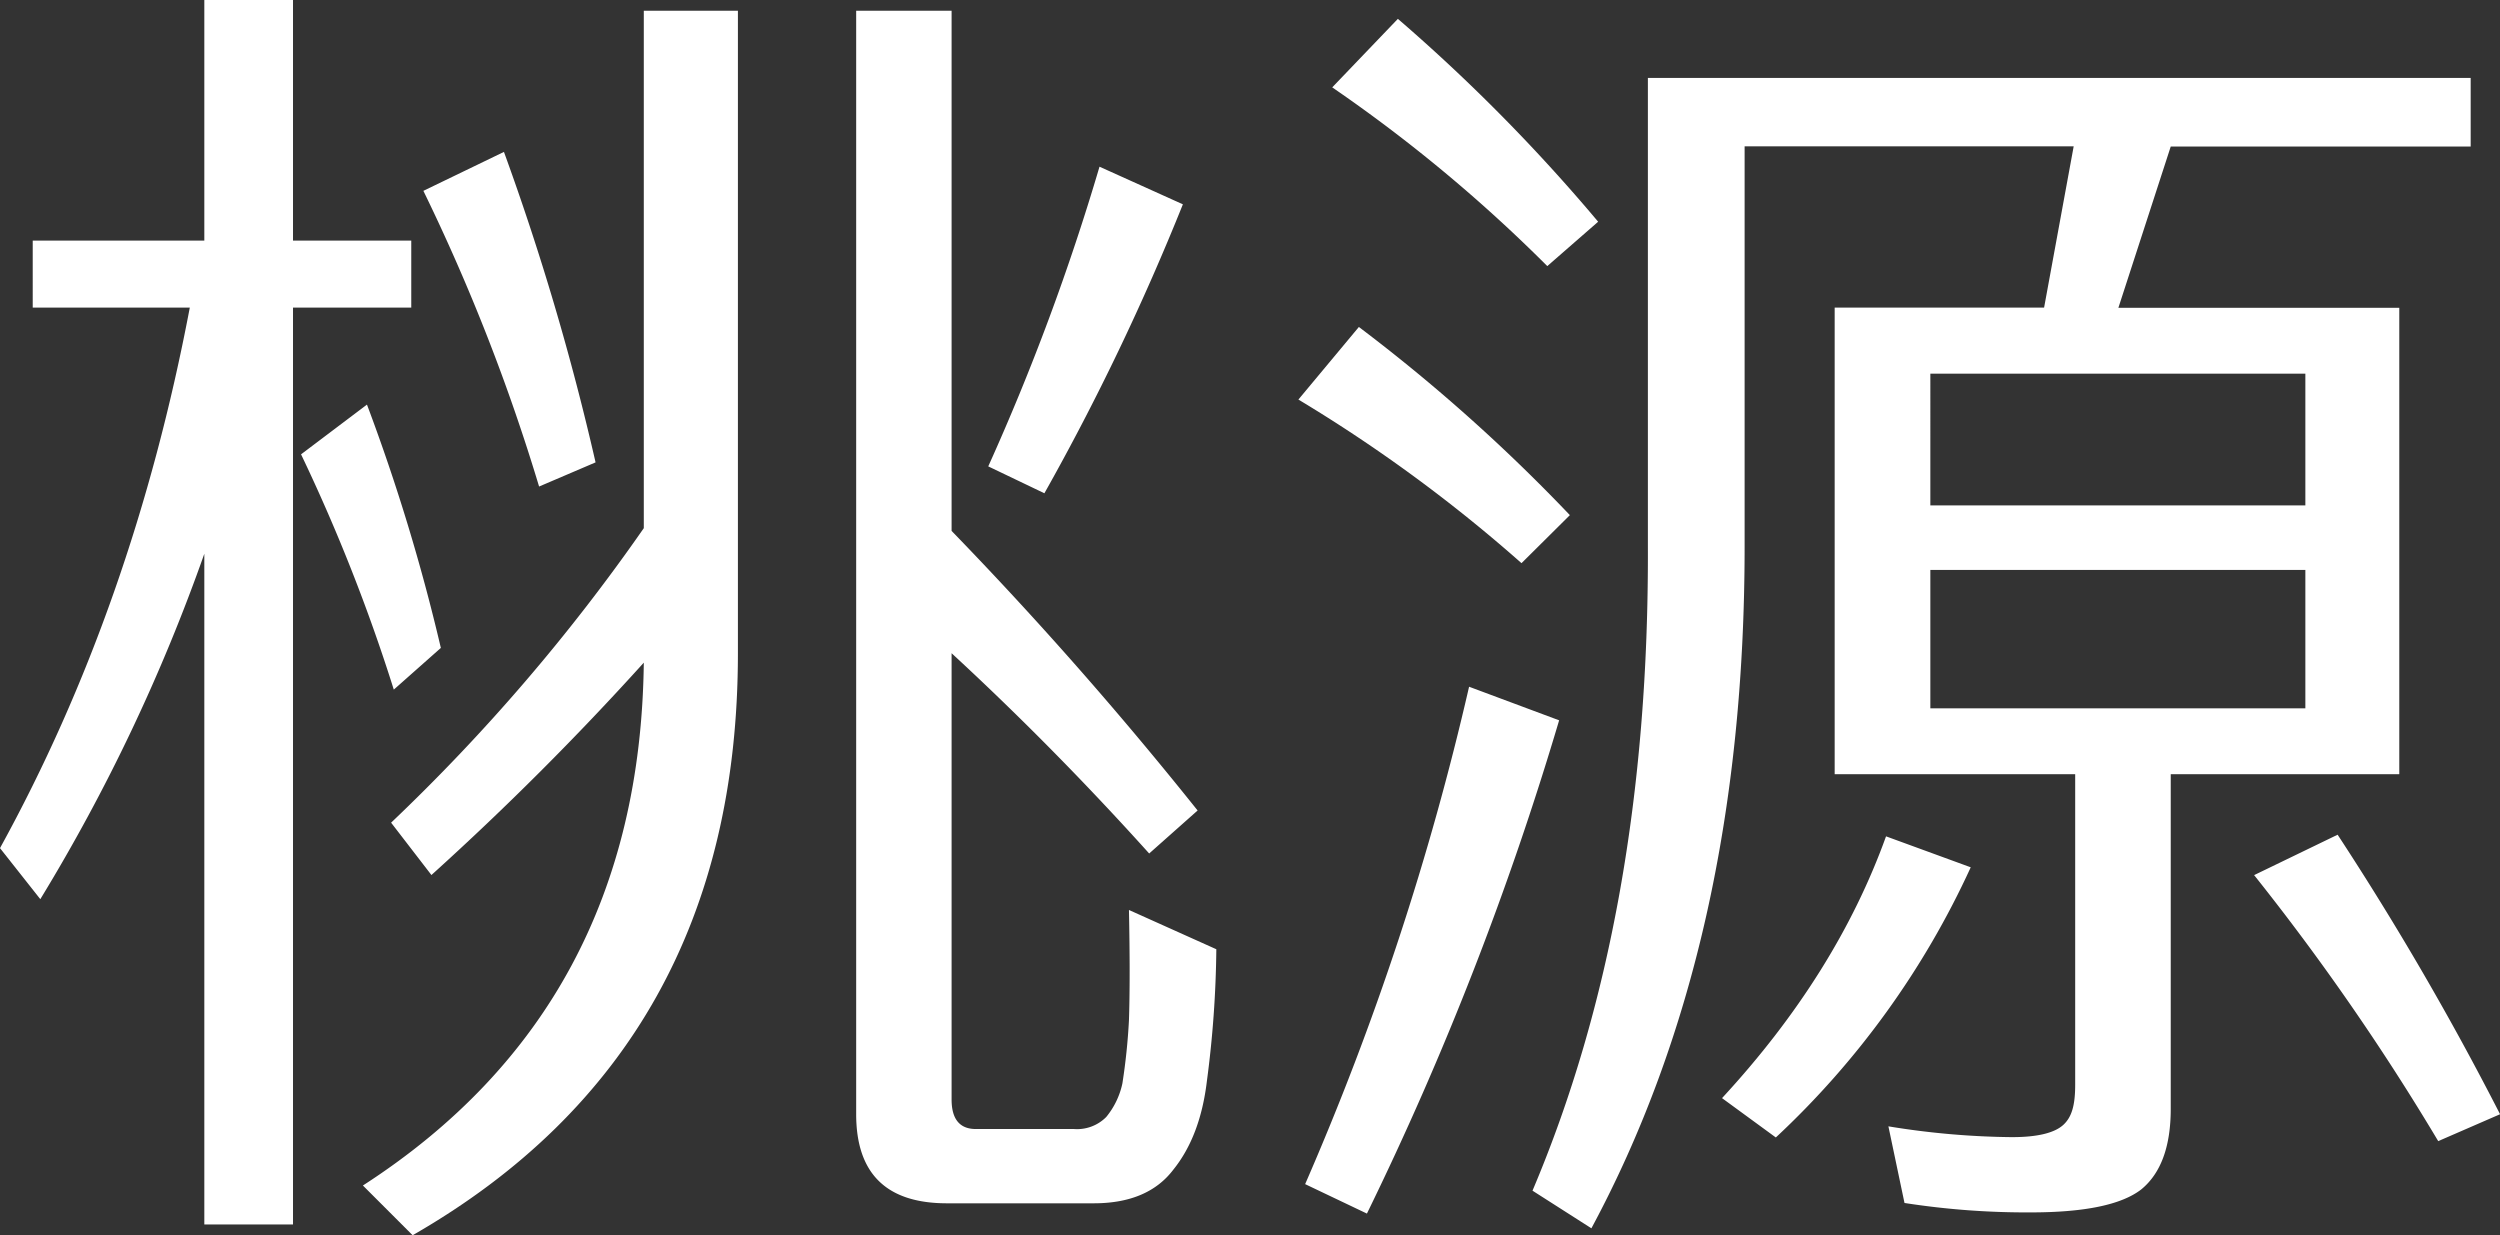 <?xml version="1.0" encoding="UTF-8"?> <svg xmlns="http://www.w3.org/2000/svg" viewBox="0 0 381.99 188.74"><rect x="0" y="0" width="381.99" height="188.74" fill="#333333" stroke="none"/> <defs> <style>.cls-1{fill:#fff;}</style> </defs> <title>资源 17</title> <g id="图层_2" data-name="图层 2"> <g id="图层_1-2" data-name="图层 1"> <path class="cls-1" d="M44.77,47V187.09H31.22V84.61A279.93,279.93,0,0,1,6.16,137.39L0,129.59Q20.33,92.63,29,47h-24V36.76H31.22V0H44.77V36.76H62.84V47ZM46,69.42l10.07-7.6A299,299,0,0,1,67.36,99l-7.19,6.37A273.79,273.79,0,0,0,46,69.42ZM112.75,1.64V99.81q0,60.38-49.7,88.93l-7.6-7.6q42.3-27.31,42.92-79.89A451.48,451.48,0,0,1,65.92,133.7l-6.16-8a292.55,292.55,0,0,0,38.61-45V1.64ZM64.69,29.16,77,23.21A397.51,397.51,0,0,1,91,70.65l-8.63,3.69A301,301,0,0,0,64.69,29.16Zm66.13,141.09V1.64H145.4V81.12q19.72,20.34,37.59,42.72l-7.4,6.57Q161,114.2,145.4,99.81V168c0,3,1.24,4.51,3.7,4.51h15a6.27,6.27,0,0,0,4.93-1.84,12,12,0,0,0,2.47-5.14,94.48,94.48,0,0,0,1-9.65q.21-6.36,0-16.84l13.35,6a163.88,163.88,0,0,1-1.44,20.13q-1,8.43-5.13,13.55-3.9,5.13-12.12,5.14H144.58Q130.82,183.81,130.82,170.25ZM168,25.47l12.74,5.75a374.31,374.31,0,0,1-21.16,44.15L151,71.26A356.79,356.79,0,0,0,168,25.47Z"></path> <path class="cls-1" d="M232.48,86.05a231.34,231.34,0,0,0-34.09-25l9.24-11.09a265.06,265.06,0,0,1,32.24,28.75Zm-33.06,94.88a432.6,432.6,0,0,0,25.05-76l13.76,5.13a486.55,486.55,0,0,1-29.37,75.37Zm37-140.27a231.77,231.77,0,0,0-32.86-27.31L213.59,2.88a271.2,271.2,0,0,1,30.6,31Zm30.19-28.75h110.9V22.39H331.68l-8,24.64h42.92v71.26H331.68v51.14q0,8.63-4.52,12.32-4.53,3.5-16.84,3.5A121.44,121.44,0,0,1,291,183.81l-2.46-11.71a122.5,122.5,0,0,0,18.89,1.65c3.83,0,6.44-.62,7.81-1.85s1.84-3.15,1.84-6.16V118.29H280.33V47h32l4.52-24.64H266.57v61.2q0,60.59-23.41,104.12l-9-5.75Q252,139.85,251.79,83.59V11.91h14.78Zm-3.49,155.88q17.46-18.9,25.06-40l12.94,4.73a130.86,130.86,0,0,1-29.78,41.28Zm31.83-90.57h57.3V57.09h-57.3Zm57.3,9.86h-57.3v21.15h57.3Zm-7.8,46.62,12.73-6.16A460.85,460.85,0,0,1,382,170.25l-9.45,4.11A365.91,365.91,0,0,0,344.41,133.7Z"></path> </g> </g> </svg> 